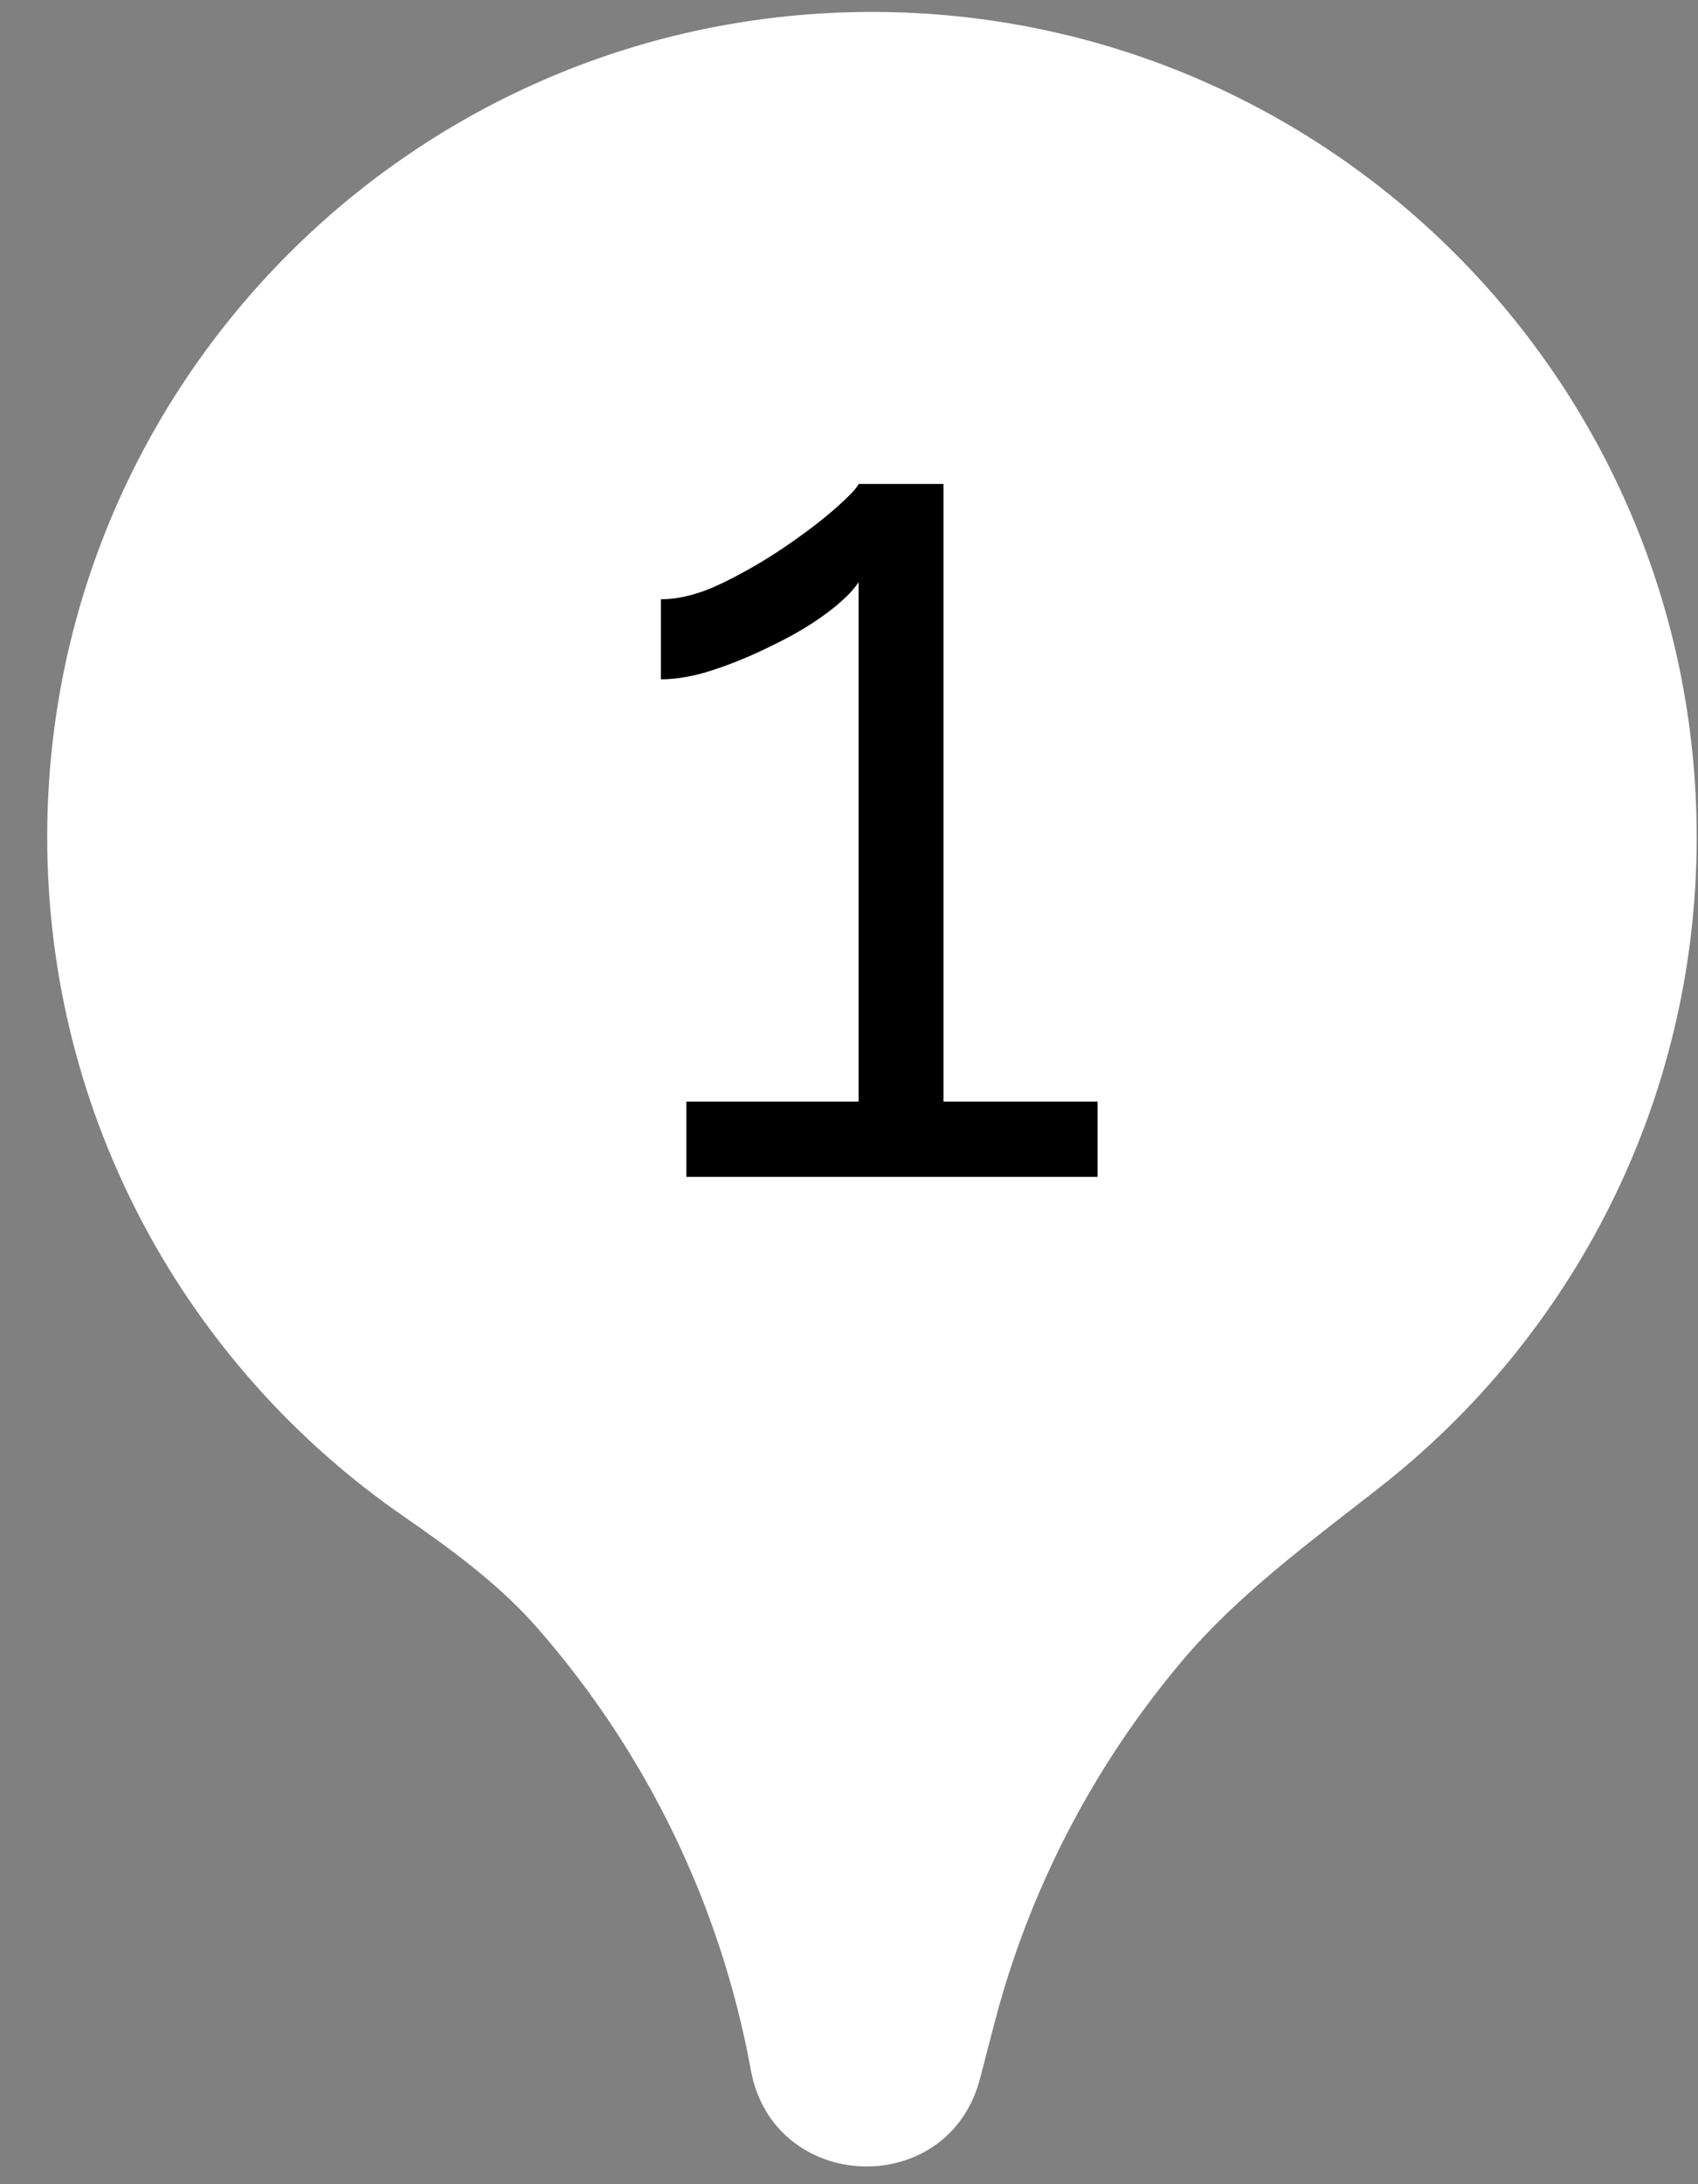 <?xml version="1.0" encoding="UTF-8"?> <svg xmlns="http://www.w3.org/2000/svg" width="35" height="45" viewBox="0 0 35 45" fill="none"><rect x="0" y="0" width="35" height="45" fill="#808080" stroke="none"/> <path fill-rule="evenodd" clip-rule="evenodd" d="M23.616 33.558C24.823 32.132 26.342 31.012 27.815 29.862C31.563 26.933 33.973 22.371 33.973 17.246C33.973 8.41 26.809 1.246 17.973 1.246C9.136 1.246 1.973 8.41 1.973 17.246C1.973 22.713 4.714 27.539 8.898 30.425C9.95 31.151 10.984 31.918 11.826 32.879V32.879C14.21 35.598 15.811 38.912 16.461 42.469V42.469C16.734 43.965 18.85 44.044 19.233 42.572L19.528 41.44C20.282 38.54 21.68 35.846 23.616 33.558V33.558Z" fill="white"></path> <path d="M19.528 41.44L18.56 41.188L18.56 41.188L19.528 41.44ZM32.973 17.246C32.973 22.05 30.715 26.327 27.199 29.074L28.431 30.65C32.411 27.54 34.973 22.692 34.973 17.246H32.973ZM17.973 2.246C26.257 2.246 32.973 8.962 32.973 17.246H34.973C34.973 7.857 27.361 0.246 17.973 0.246V2.246ZM2.973 17.246C2.973 8.962 9.688 2.246 17.973 2.246V0.246C8.584 0.246 0.973 7.857 0.973 17.246H2.973ZM9.465 29.602C5.541 26.895 2.973 22.37 2.973 17.246H0.973C0.973 23.055 3.887 28.184 8.33 31.248L9.465 29.602ZM17.445 42.289C16.762 38.555 15.081 35.075 12.578 32.22L11.074 33.538C13.338 36.121 14.86 39.27 15.477 42.649L17.445 42.289ZM18.56 41.188L18.265 42.32L20.201 42.824L20.495 41.692L18.56 41.188ZM22.852 32.912C20.82 35.314 19.352 38.143 18.56 41.188L20.495 41.692C21.212 38.937 22.54 36.378 24.379 34.204L22.852 32.912ZM15.477 42.649C15.943 45.198 19.548 45.332 20.201 42.824L18.265 42.32C18.23 42.456 18.167 42.524 18.11 42.563C18.044 42.609 17.95 42.638 17.843 42.634C17.735 42.63 17.644 42.594 17.581 42.543C17.527 42.5 17.47 42.428 17.445 42.289L15.477 42.649ZM8.33 31.248C9.373 31.968 10.319 32.676 11.074 33.538L12.578 32.22C11.649 31.159 10.526 30.334 9.465 29.602L8.33 31.248ZM27.199 29.074C25.764 30.195 24.143 31.387 22.852 32.912L24.379 34.204C25.503 32.876 26.92 31.83 28.431 30.65L27.199 29.074Z" fill="white"></path> <path d="M22.623 22.696V24.246H14.148V22.696H17.698V11.996C17.564 12.196 17.339 12.413 17.023 12.646C16.706 12.879 16.339 13.096 15.923 13.296C15.523 13.496 15.123 13.663 14.723 13.796C14.323 13.929 13.956 13.996 13.623 13.996V12.346C14.006 12.346 14.423 12.238 14.873 12.021C15.323 11.804 15.756 11.554 16.173 11.271C16.589 10.988 16.939 10.721 17.223 10.471C17.506 10.221 17.664 10.054 17.698 9.971H19.448V22.696H22.623Z" fill="black"></path> </svg> 